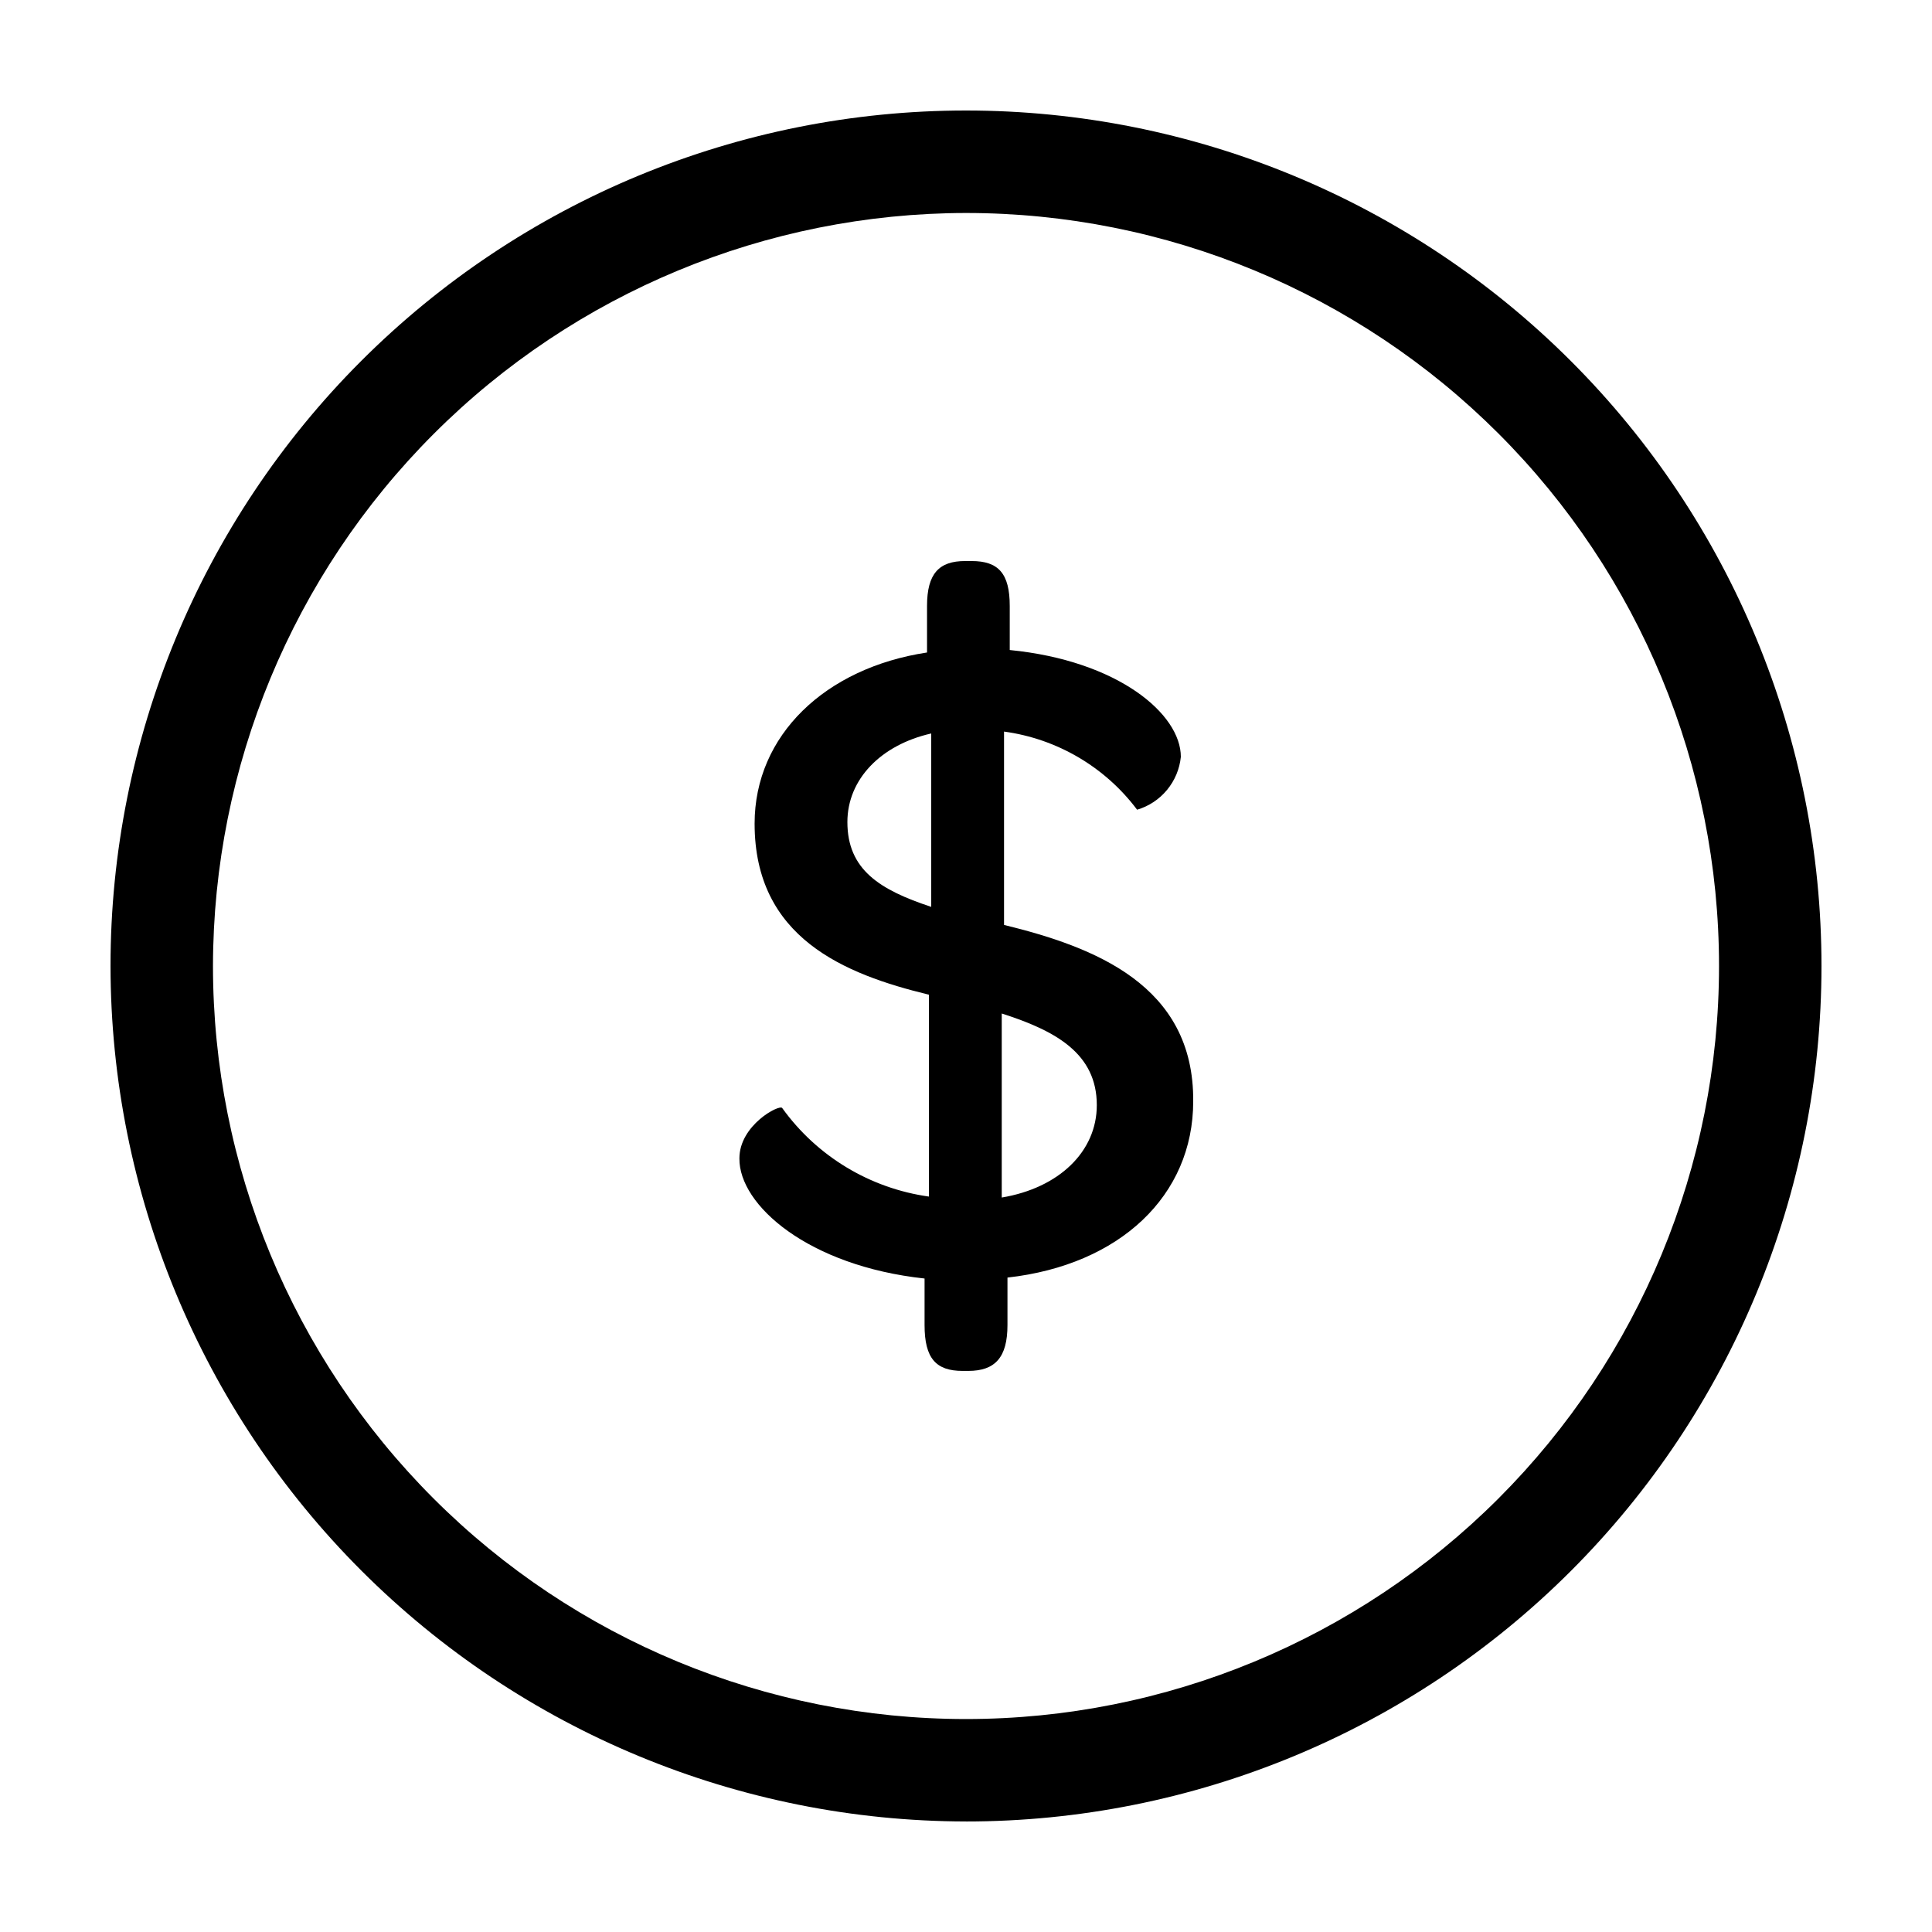 <?xml version="1.0" encoding="UTF-8"?>
<!-- The Best Svg Icon site in the world: iconSvg.co, Visit us! https://iconsvg.co -->
<svg fill="#000000" width="800px" height="800px" version="1.1" viewBox="144 144 512 512" xmlns="http://www.w3.org/2000/svg">
 <g>
  <path d="m389.02 482.82v12.344c0 8.816 3.023 12.141 10.078 12.141h1.512c7.106 0 10.379-3.578 10.379-12.141v-12.594c29.773-3.324 49.223-21.715 49.223-46.703 0.25-30.836-26.25-40.91-50.133-46.754v-51.238c14.051 1.91 26.75 9.367 35.266 20.707 3.106-0.922 5.863-2.746 7.926-5.242 2.062-2.492 3.34-5.543 3.664-8.766 0-11.387-16.676-25.492-45.344-28.312v-11.688c0-8.613-3.023-11.891-10.078-11.891h-1.762c-6.852 0-10.078 3.273-10.078 11.891v12.344c-27.004 4.082-45.695 21.965-45.695 45.344 0 30.23 23.73 39.902 46.199 45.344l0.004 53.5c-15.629-2.18-29.684-10.664-38.895-23.477-0.754-1.008-11.336 4.535-11.336 13.352-0.152 12.395 18.289 28.516 49.07 31.84zm20.453-70.23c14.359 4.586 25.191 10.629 25.191 24.285 0 12.344-10.078 21.965-25.191 24.484zm-40.906-50.734c0-11.336 8.867-20.453 22.219-23.477v45.949c-13.605-4.484-22.219-9.828-22.219-22.473z"/>
  <path d="m400 626.71c60.125 0 117.79-23.883 160.31-66.402 42.52-42.516 66.402-100.18 66.402-160.31 0-60.129-23.883-117.8-66.402-160.31-42.516-42.516-100.18-66.402-160.31-66.402-60.129 0-117.8 23.887-160.31 66.402s-66.402 100.18-66.402 160.31c0.066 60.105 23.973 117.73 66.477 160.23 42.504 42.504 100.13 66.41 160.24 66.477zm0-426.27v0.004c52.926 0 103.68 21.023 141.11 58.449 37.422 37.422 58.449 88.18 58.449 141.11 0 52.926-21.027 103.68-58.449 141.11-37.426 37.422-88.184 58.449-141.11 58.449-52.93 0-103.69-21.027-141.11-58.449-37.426-37.426-58.449-88.184-58.449-141.11 0.066-52.906 21.109-103.63 58.52-141.04 37.41-37.41 88.133-58.453 141.04-58.52z"/>
 </g>
</svg>
